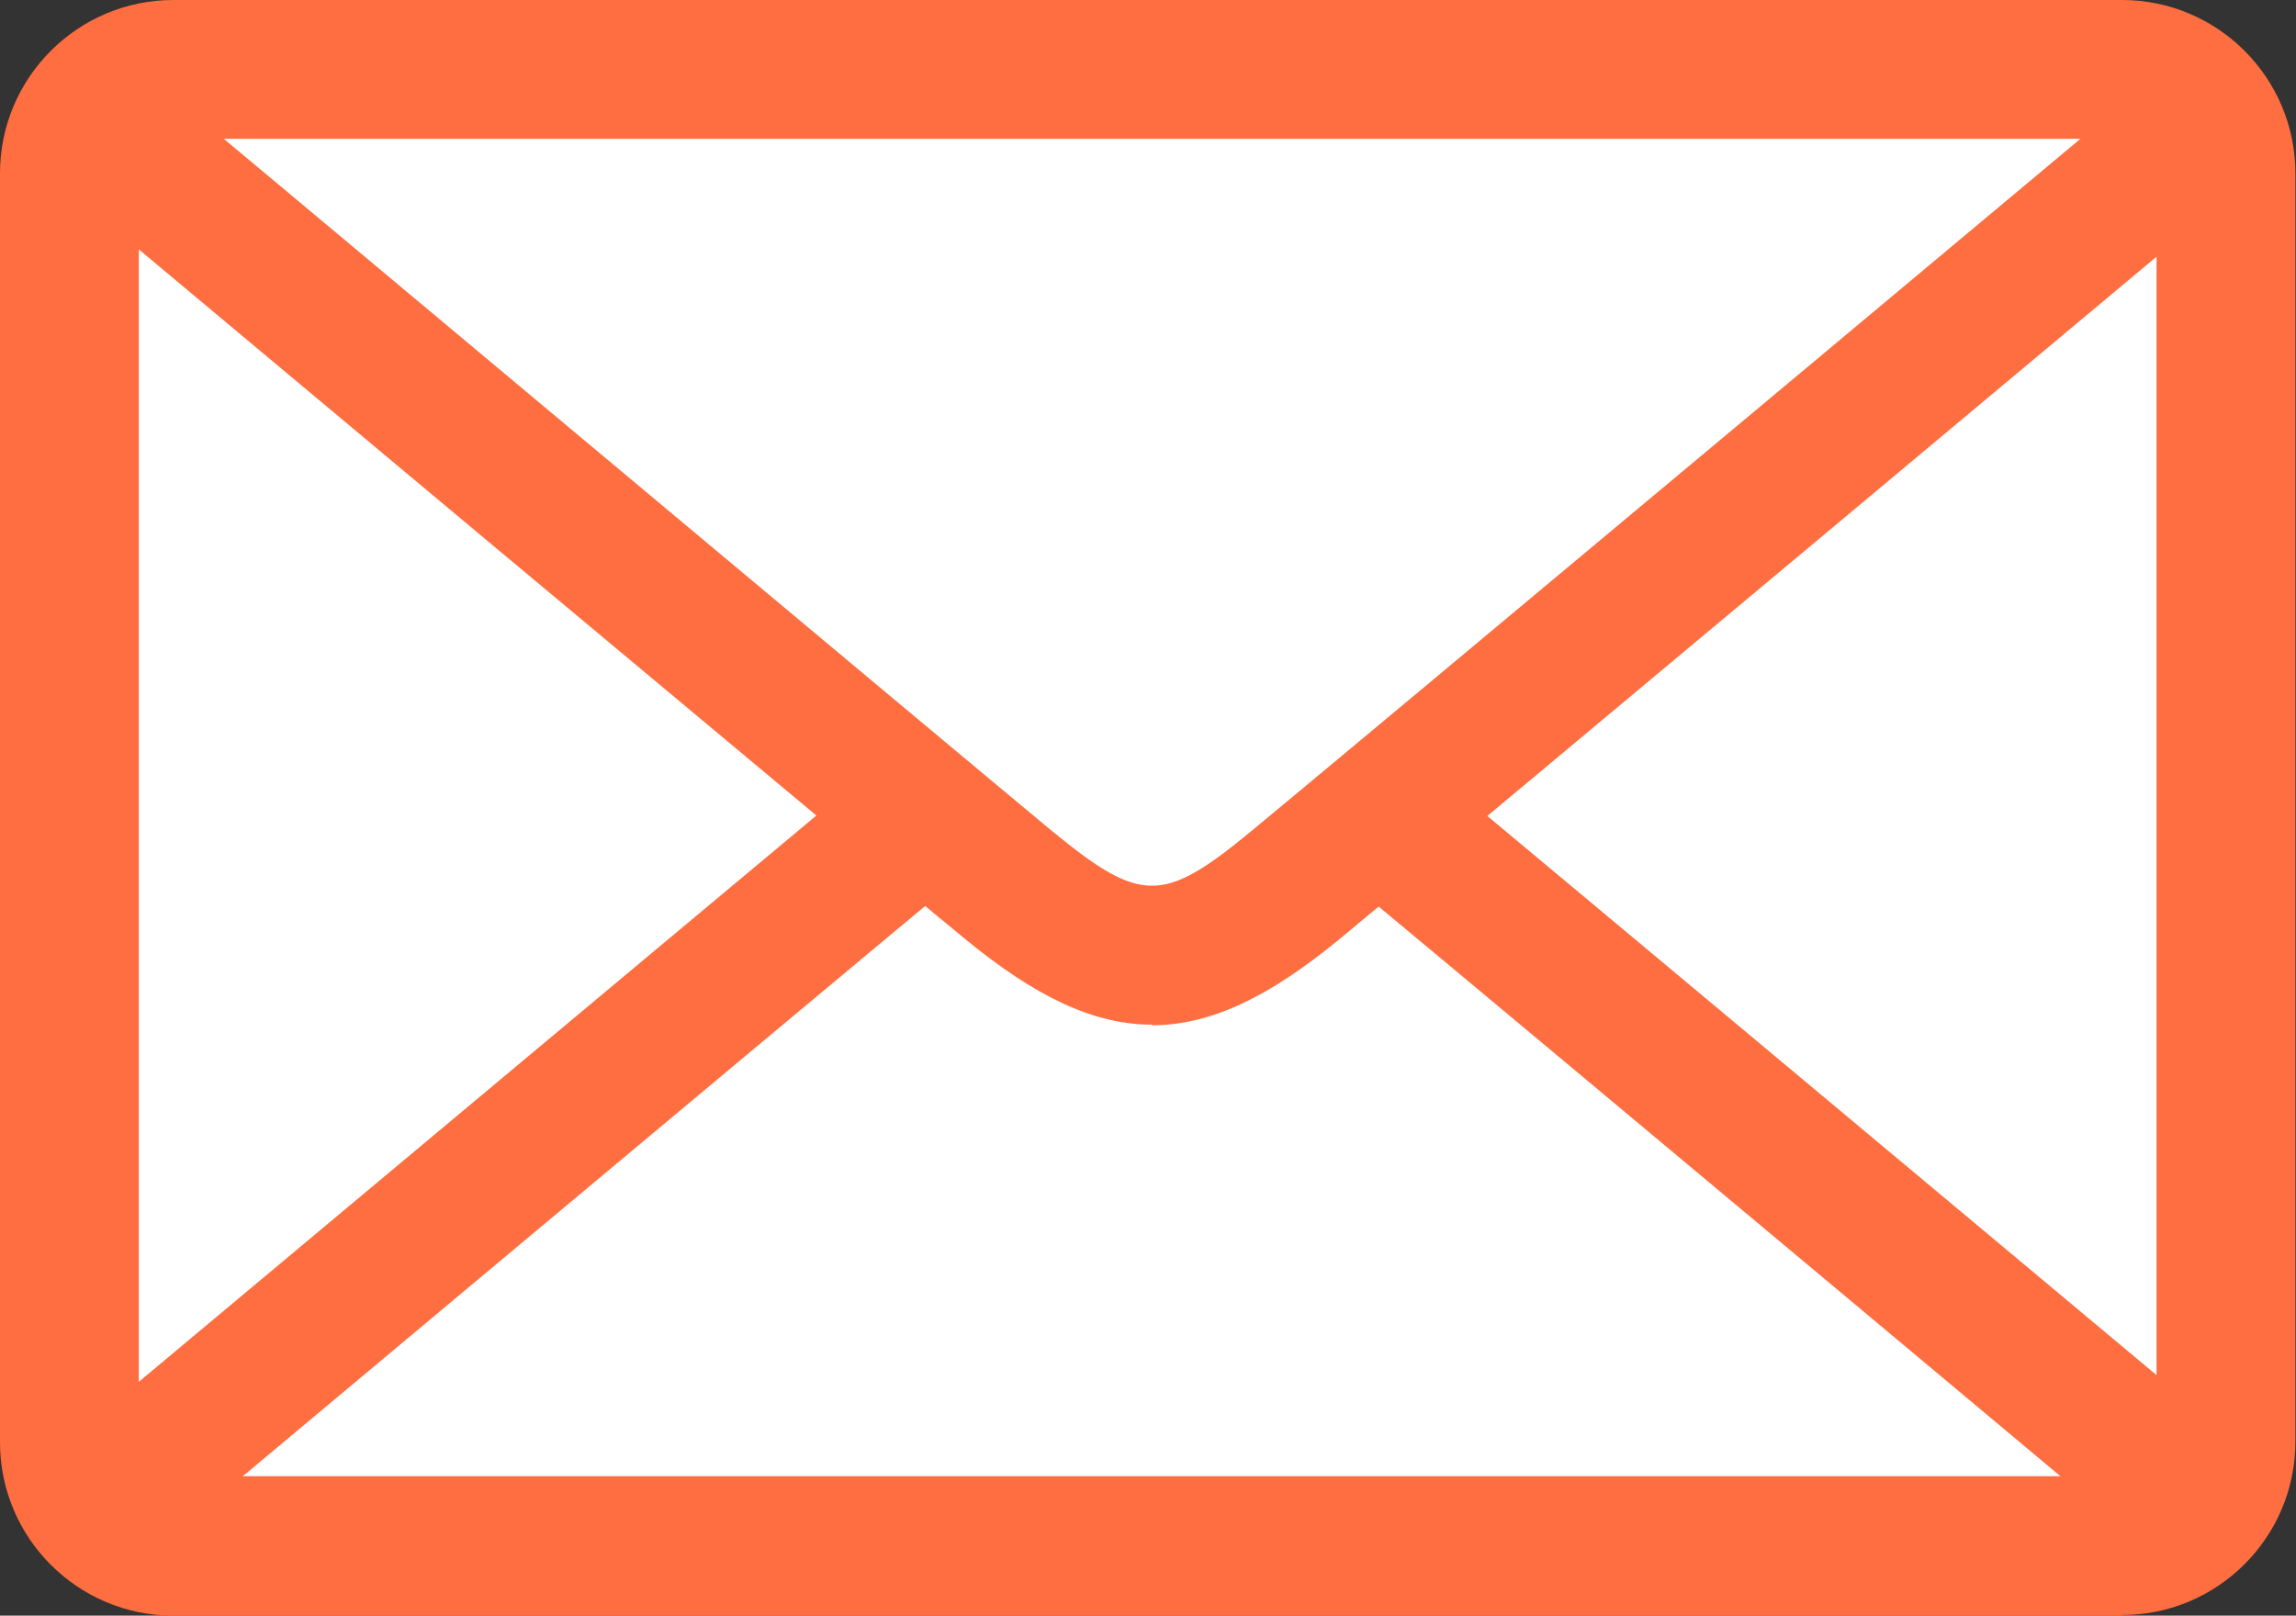 <?xml version="1.0" encoding="UTF-8"?><svg id="_レイヤー_2" xmlns="http://www.w3.org/2000/svg" viewBox="0 0 37.21 26.19"><rect x="0" y="0" width="37.21" height="26.19" fill="#333333" stroke="none"/><defs><style>.cls-1{fill:#fff;}.cls-2{fill:#ff6e40;}</style></defs><g id="_レイヤー_1-2"><rect class="cls-1" x="1.13" y="1.13" width="34.96" height="23.94" rx="1.69" ry="1.69"/><path class="cls-2" d="M34.4,26.19H2.81c-1.55,0-2.81-1.26-2.81-2.81V2.81C0,1.26,1.26,0,2.81,0h31.58c1.55,0,2.81,1.26,2.81,2.81v20.56c0,1.55-1.26,2.81-2.81,2.81ZM2.81,2.25c-.31,0-.56.25-.56.56v20.56c0,.31.25.56.56.56h31.58c.31,0,.56-.25.56-.56V2.81c0-.31-.25-.56-.56-.56H2.81Z"/><path class="cls-2" d="M18.67,16.61c-.95,0-1.9-.46-3.03-1.39C14.35,14.17,1.35,3.29.8,2.83c-.48-.4-.54-1.11-.14-1.59.4-.48,1.11-.54,1.59-.14.14.11,13.54,11.33,14.81,12.38,1.43,1.17,1.79,1.17,3.21,0,1.3-1.07,14.68-12.26,14.81-12.37.48-.4,1.19-.34,1.59.14.4.48.34,1.19-.14,1.59-.55.46-13.52,11.31-14.83,12.39-1.13.93-2.08,1.39-3.03,1.39Z"/><path class="cls-2" d="M2.42,25.2l-1.45-1.73s9.54-7.98,13.29-11.11c.48-.4,1.19-.33,1.59.14.4.48.33,1.19-.14,1.59-3.75,3.12-13.28,11.1-13.28,11.1Z"/><path class="cls-2" d="M34.91,25.2s-9.41-7.88-13.21-11.04c-.48-.4-.54-1.11-.14-1.59.4-.48,1.11-.54,1.59-.14,3.8,3.17,13.21,11.04,13.21,11.04l-1.45,1.73Z"/></g></svg>